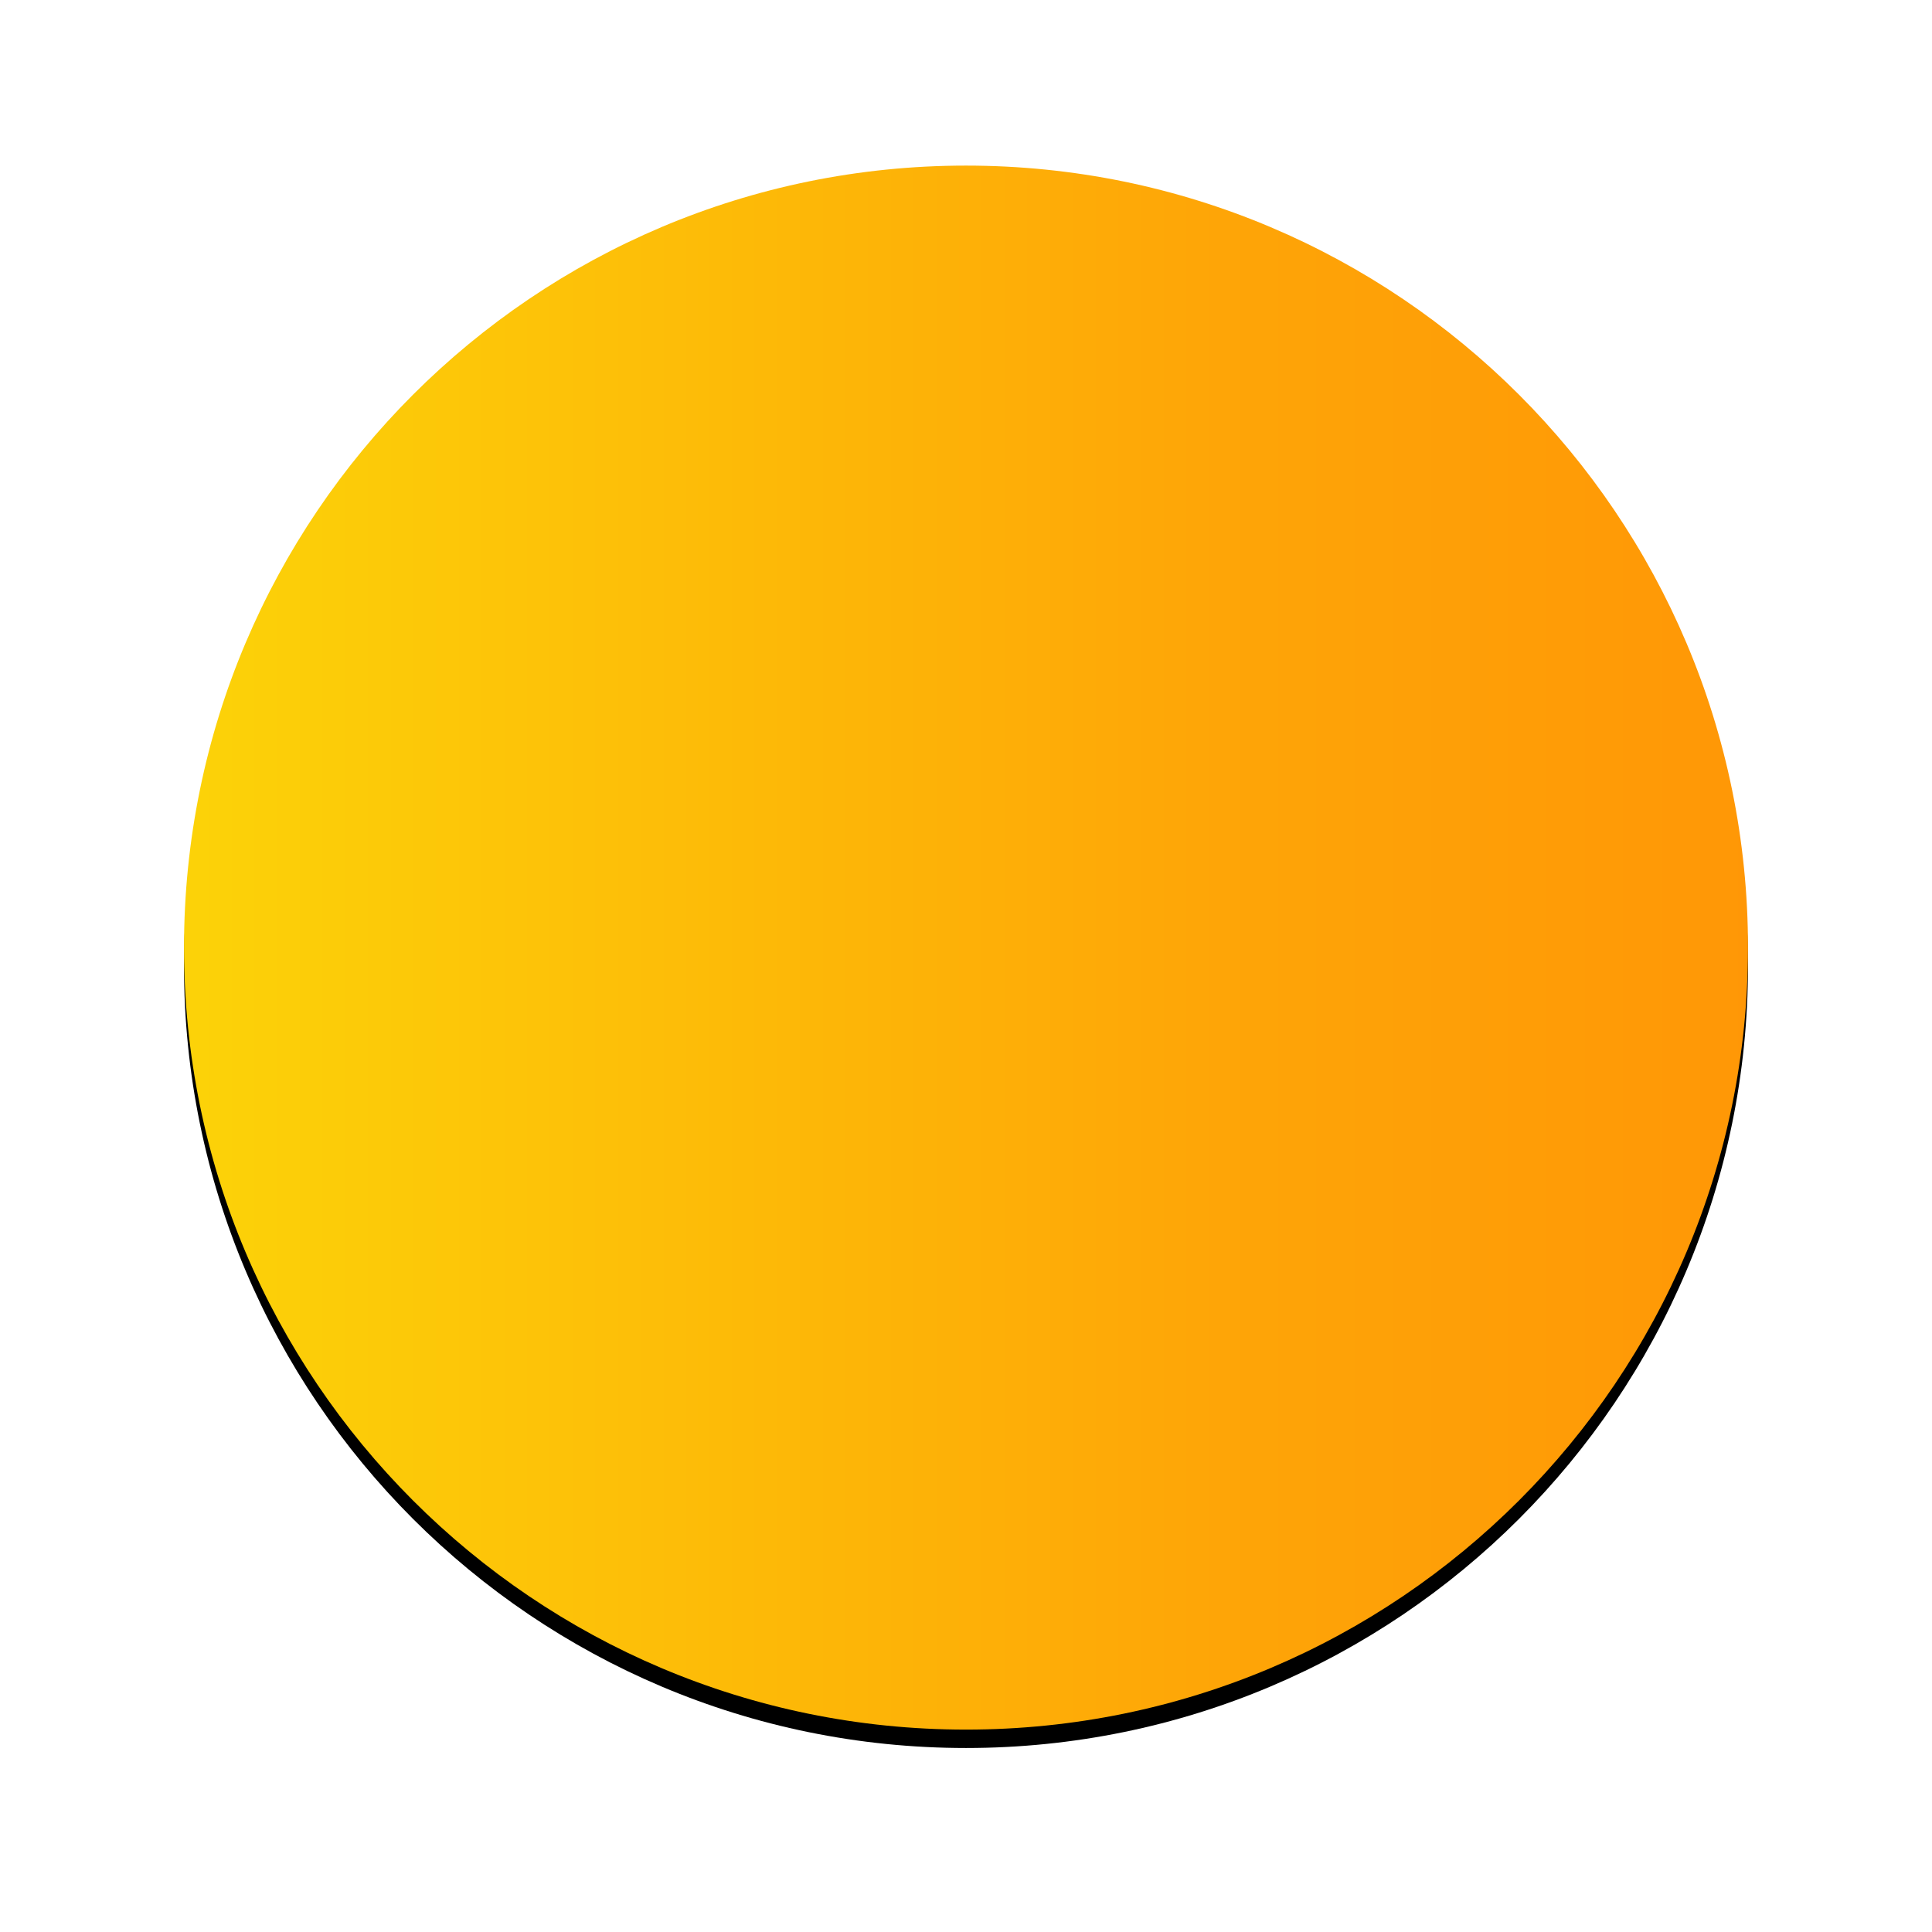 <?xml version="1.0" encoding="UTF-8"?>
<svg width="210px" height="210px" viewBox="0 0 210 210" version="1.1" xmlns="http://www.w3.org/2000/svg" xmlns:xlink="http://www.w3.org/1999/xlink">
    <title>1.Ball1</title>
    <defs>
        <linearGradient x1="0%" y1="50%" x2="100%" y2="50%" id="linearGradient-1">
            <stop stop-color="#FCD308" offset="0%"></stop>
            <stop stop-color="#FEA507" offset="66.083%"></stop>
            <stop stop-color="#FF9706" offset="100%"></stop>
        </linearGradient>
        <path d="M1808,1440 C1808,1486.941 1846.058,1525 1893.002,1525 L1893.002,1525 C1939.944,1525 1978,1486.941 1978,1440 L1978,1440 C1978,1393.057 1939.944,1355 1893.002,1355 L1893.002,1355 C1846.058,1355 1808,1393.057 1808,1440" id="path-2"></path>
        <filter x="-18.2%" y="-17.1%" width="136.5%" height="136.5%" filterUnits="objectBoundingBox" id="filter-4">
            <feOffset dx="0" dy="2" in="SourceAlpha" result="shadowOffsetOuter1"></feOffset>
            <feGaussianBlur stdDeviation="10" in="shadowOffsetOuter1" result="shadowBlurOuter1"></feGaussianBlur>
            <feColorMatrix values="0 0 0 0 0.964   0 0 0 0 0.413   0 0 0 0 0  0 0 0 0.3 0" type="matrix" in="shadowBlurOuter1"></feColorMatrix>
        </filter>
    </defs>
    <g id="页面-1" stroke="none" stroke-width="1" fill="none" fill-rule="evenodd">
        <g id="1.Alaya备份" transform="translate(-1210, -651)">
            <g id="编组" transform="translate(-578, -686)">
                <mask id="mask-3" fill="white">
                    <use xlink:href="#path-2"></use>
                </mask>
                <g id="1.Ball1">
                    <use fill="black" fill-opacity="1" filter="url(#filter-4)" xlink:href="#path-2"></use>
                    <use fill="url(#linearGradient-1)" fill-rule="evenodd" xlink:href="#path-2"></use>
                </g>
            </g>
        </g>
    </g>
</svg>